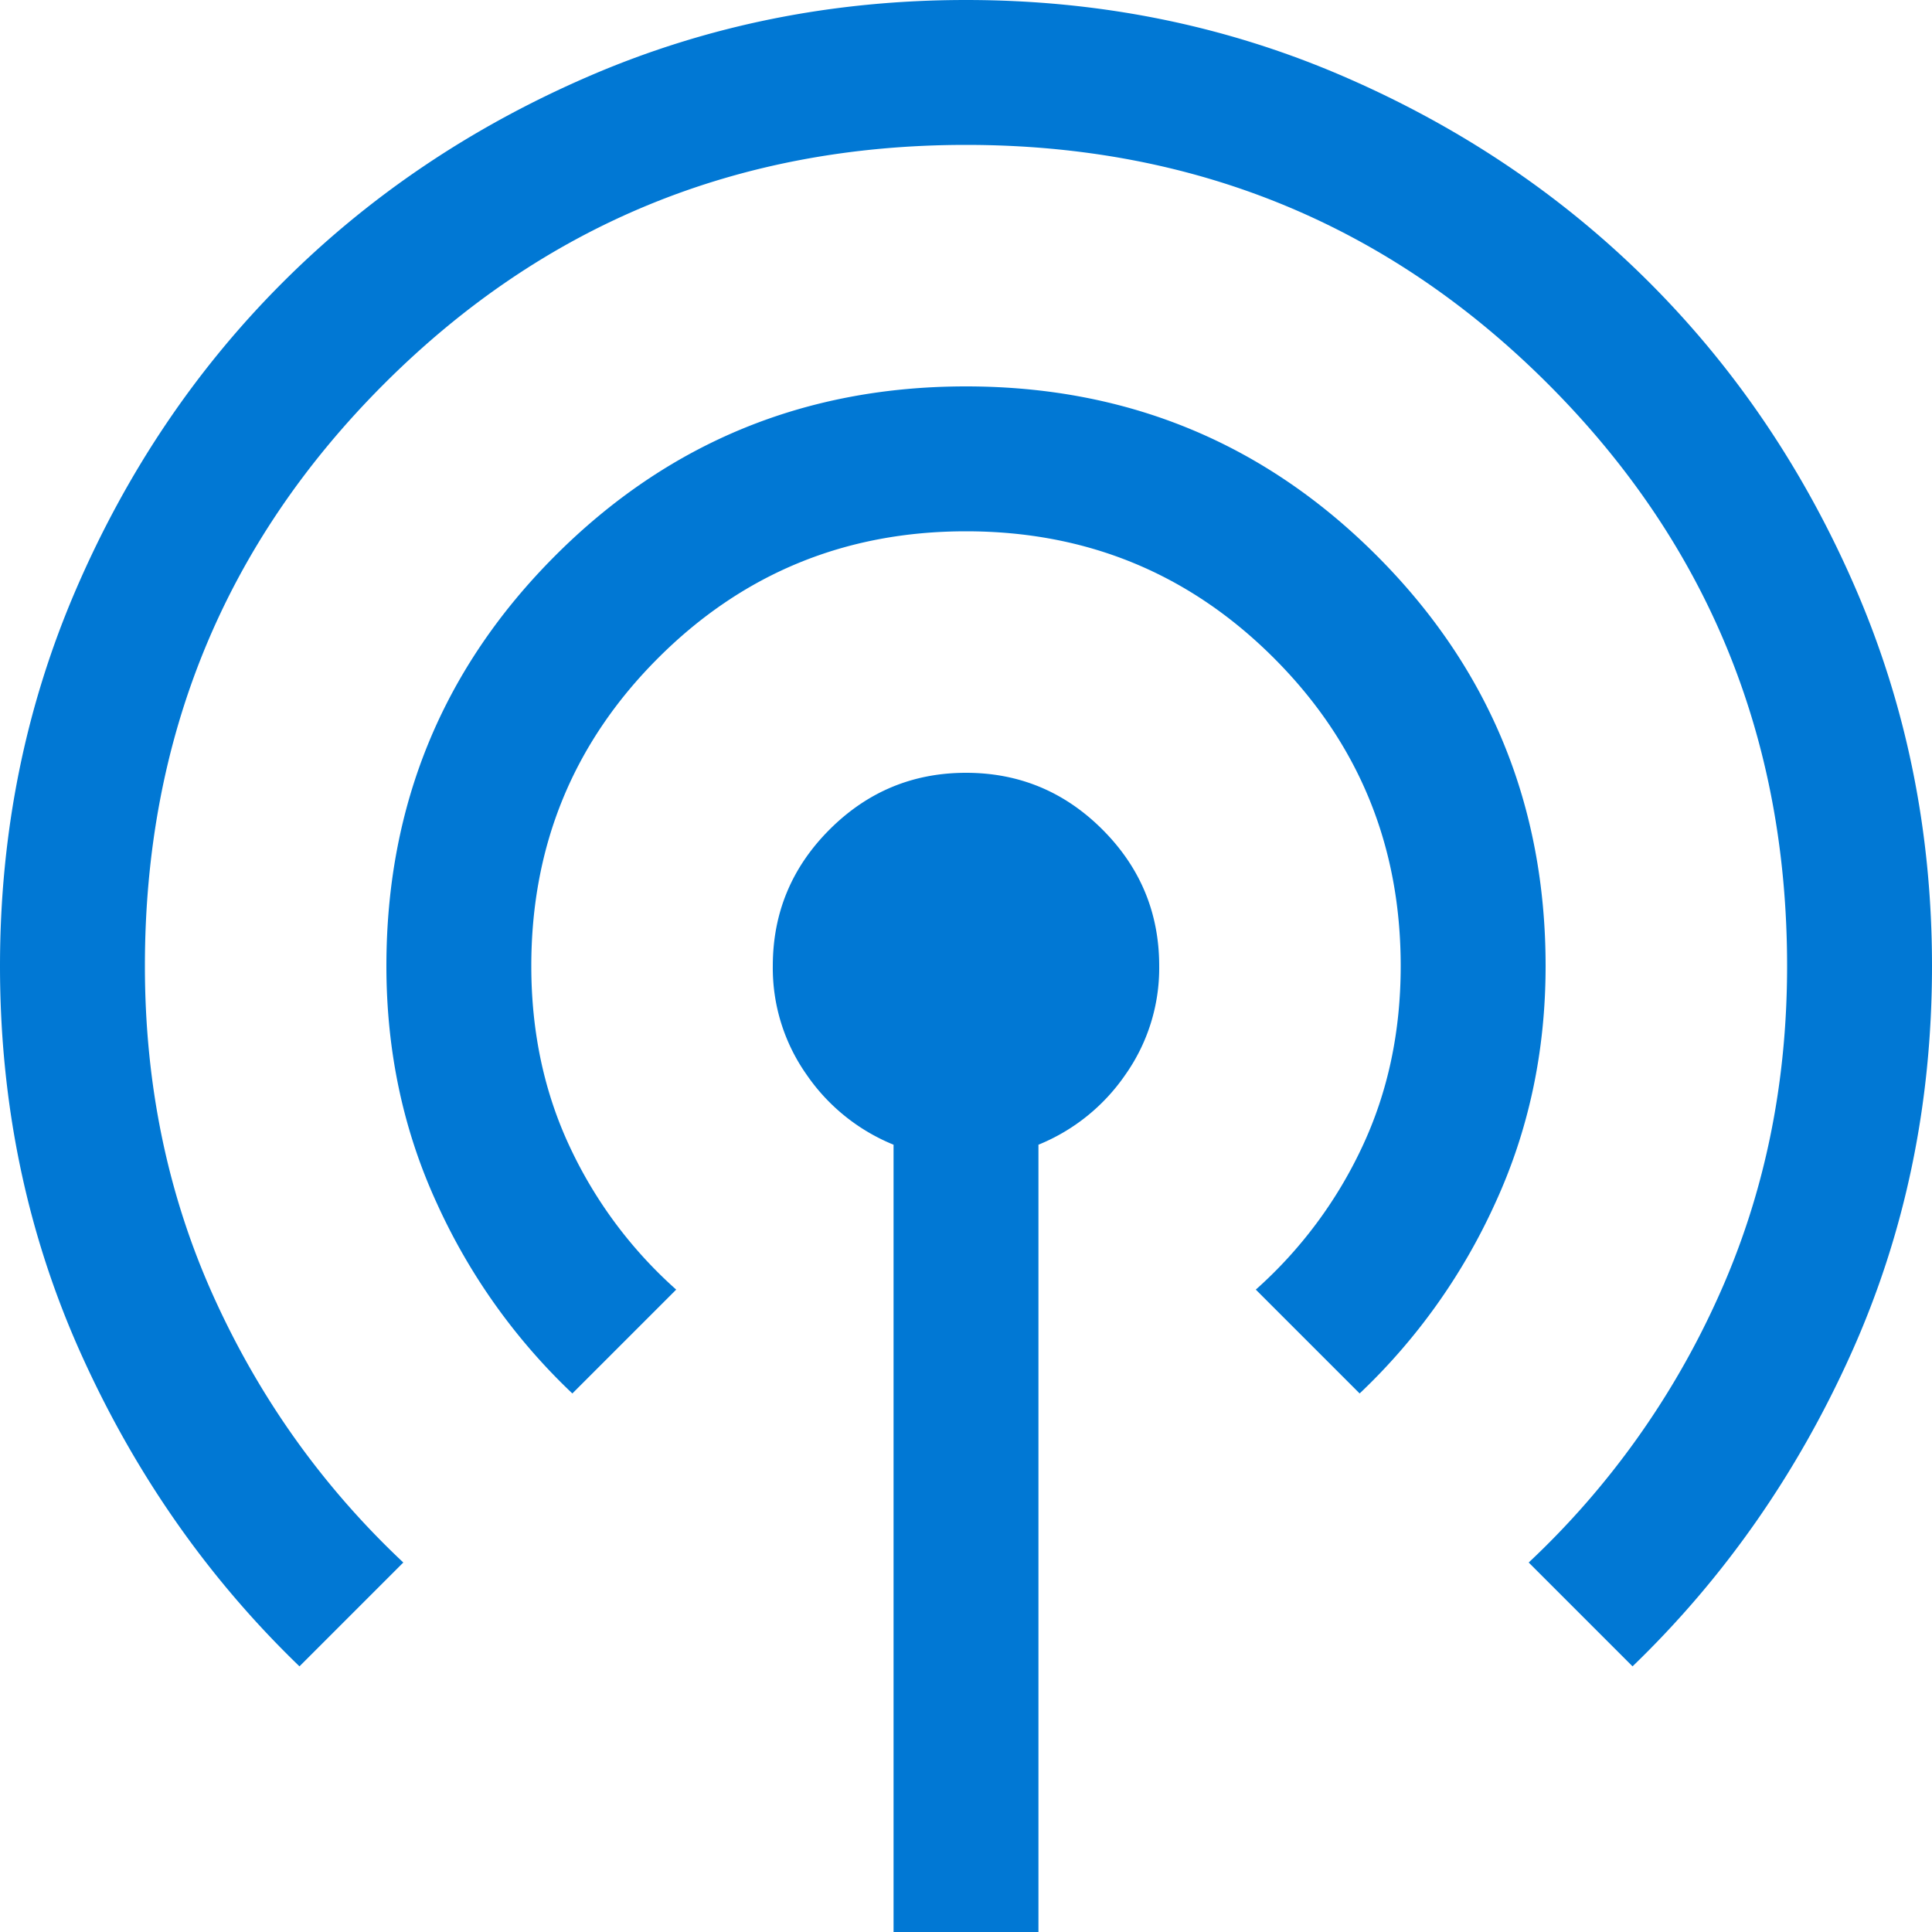 <svg width="40" height="40" fill="none" xmlns="http://www.w3.org/2000/svg"><path d="M18.5 40V23.7a4.018 4.018 0 0 1-1.8-1.45A3.83 3.83 0 0 1 16 20c0-1.1.392-2.042 1.175-2.825C17.958 16.392 18.9 16 20 16s2.042.392 2.825 1.175C23.608 17.958 24 18.9 24 20a3.83 3.83 0 0 1-.7 2.25 4.018 4.018 0 0 1-1.8 1.45V40h-3ZM6.2 34.5c-1.9-1.833-3.408-3.992-4.525-6.475C.558 25.542 0 22.867 0 20c0-2.767.525-5.367 1.575-7.8C2.625 9.767 4.05 7.65 5.85 5.85c1.8-1.8 3.917-3.225 6.35-4.275C14.633.525 17.233 0 20 0c2.767 0 5.367.525 7.8 1.575 2.433 1.05 4.55 2.475 6.35 4.275 1.8 1.8 3.225 3.917 4.275 6.35C39.475 14.633 40 17.233 40 20c0 2.867-.558 5.542-1.675 8.025-1.117 2.483-2.625 4.642-4.525 6.475l-2.15-2.15a17.206 17.206 0 0 0 3.925-5.5C36.525 24.75 37 22.467 37 20c0-4.733-1.65-8.75-4.95-12.05C28.75 4.65 24.733 3 20 3c-4.733 0-8.75 1.65-12.05 4.95C4.65 11.25 3 15.267 3 20c0 2.467.475 4.75 1.425 6.85.95 2.1 2.258 3.933 3.925 5.5L6.2 34.5Zm5.65-5.65a12.574 12.574 0 0 1-2.8-3.925C8.35 23.408 8 21.767 8 20c0-3.333 1.167-6.167 3.5-8.5S16.667 8 20 8s6.167 1.167 8.5 3.5S32 16.667 32 20c0 1.767-.35 3.408-1.05 4.925a12.574 12.574 0 0 1-2.8 3.925L26 26.7a9.122 9.122 0 0 0 2.2-2.95c.533-1.133.8-2.383.8-3.75 0-2.5-.875-4.625-2.625-6.375S22.5 11 20 11s-4.625.875-6.375 2.625S11 17.5 11 20c0 1.367.267 2.617.8 3.75A9.122 9.122 0 0 0 14 26.7l-2.15 2.15Z" fill="#0178D4"/></svg>
